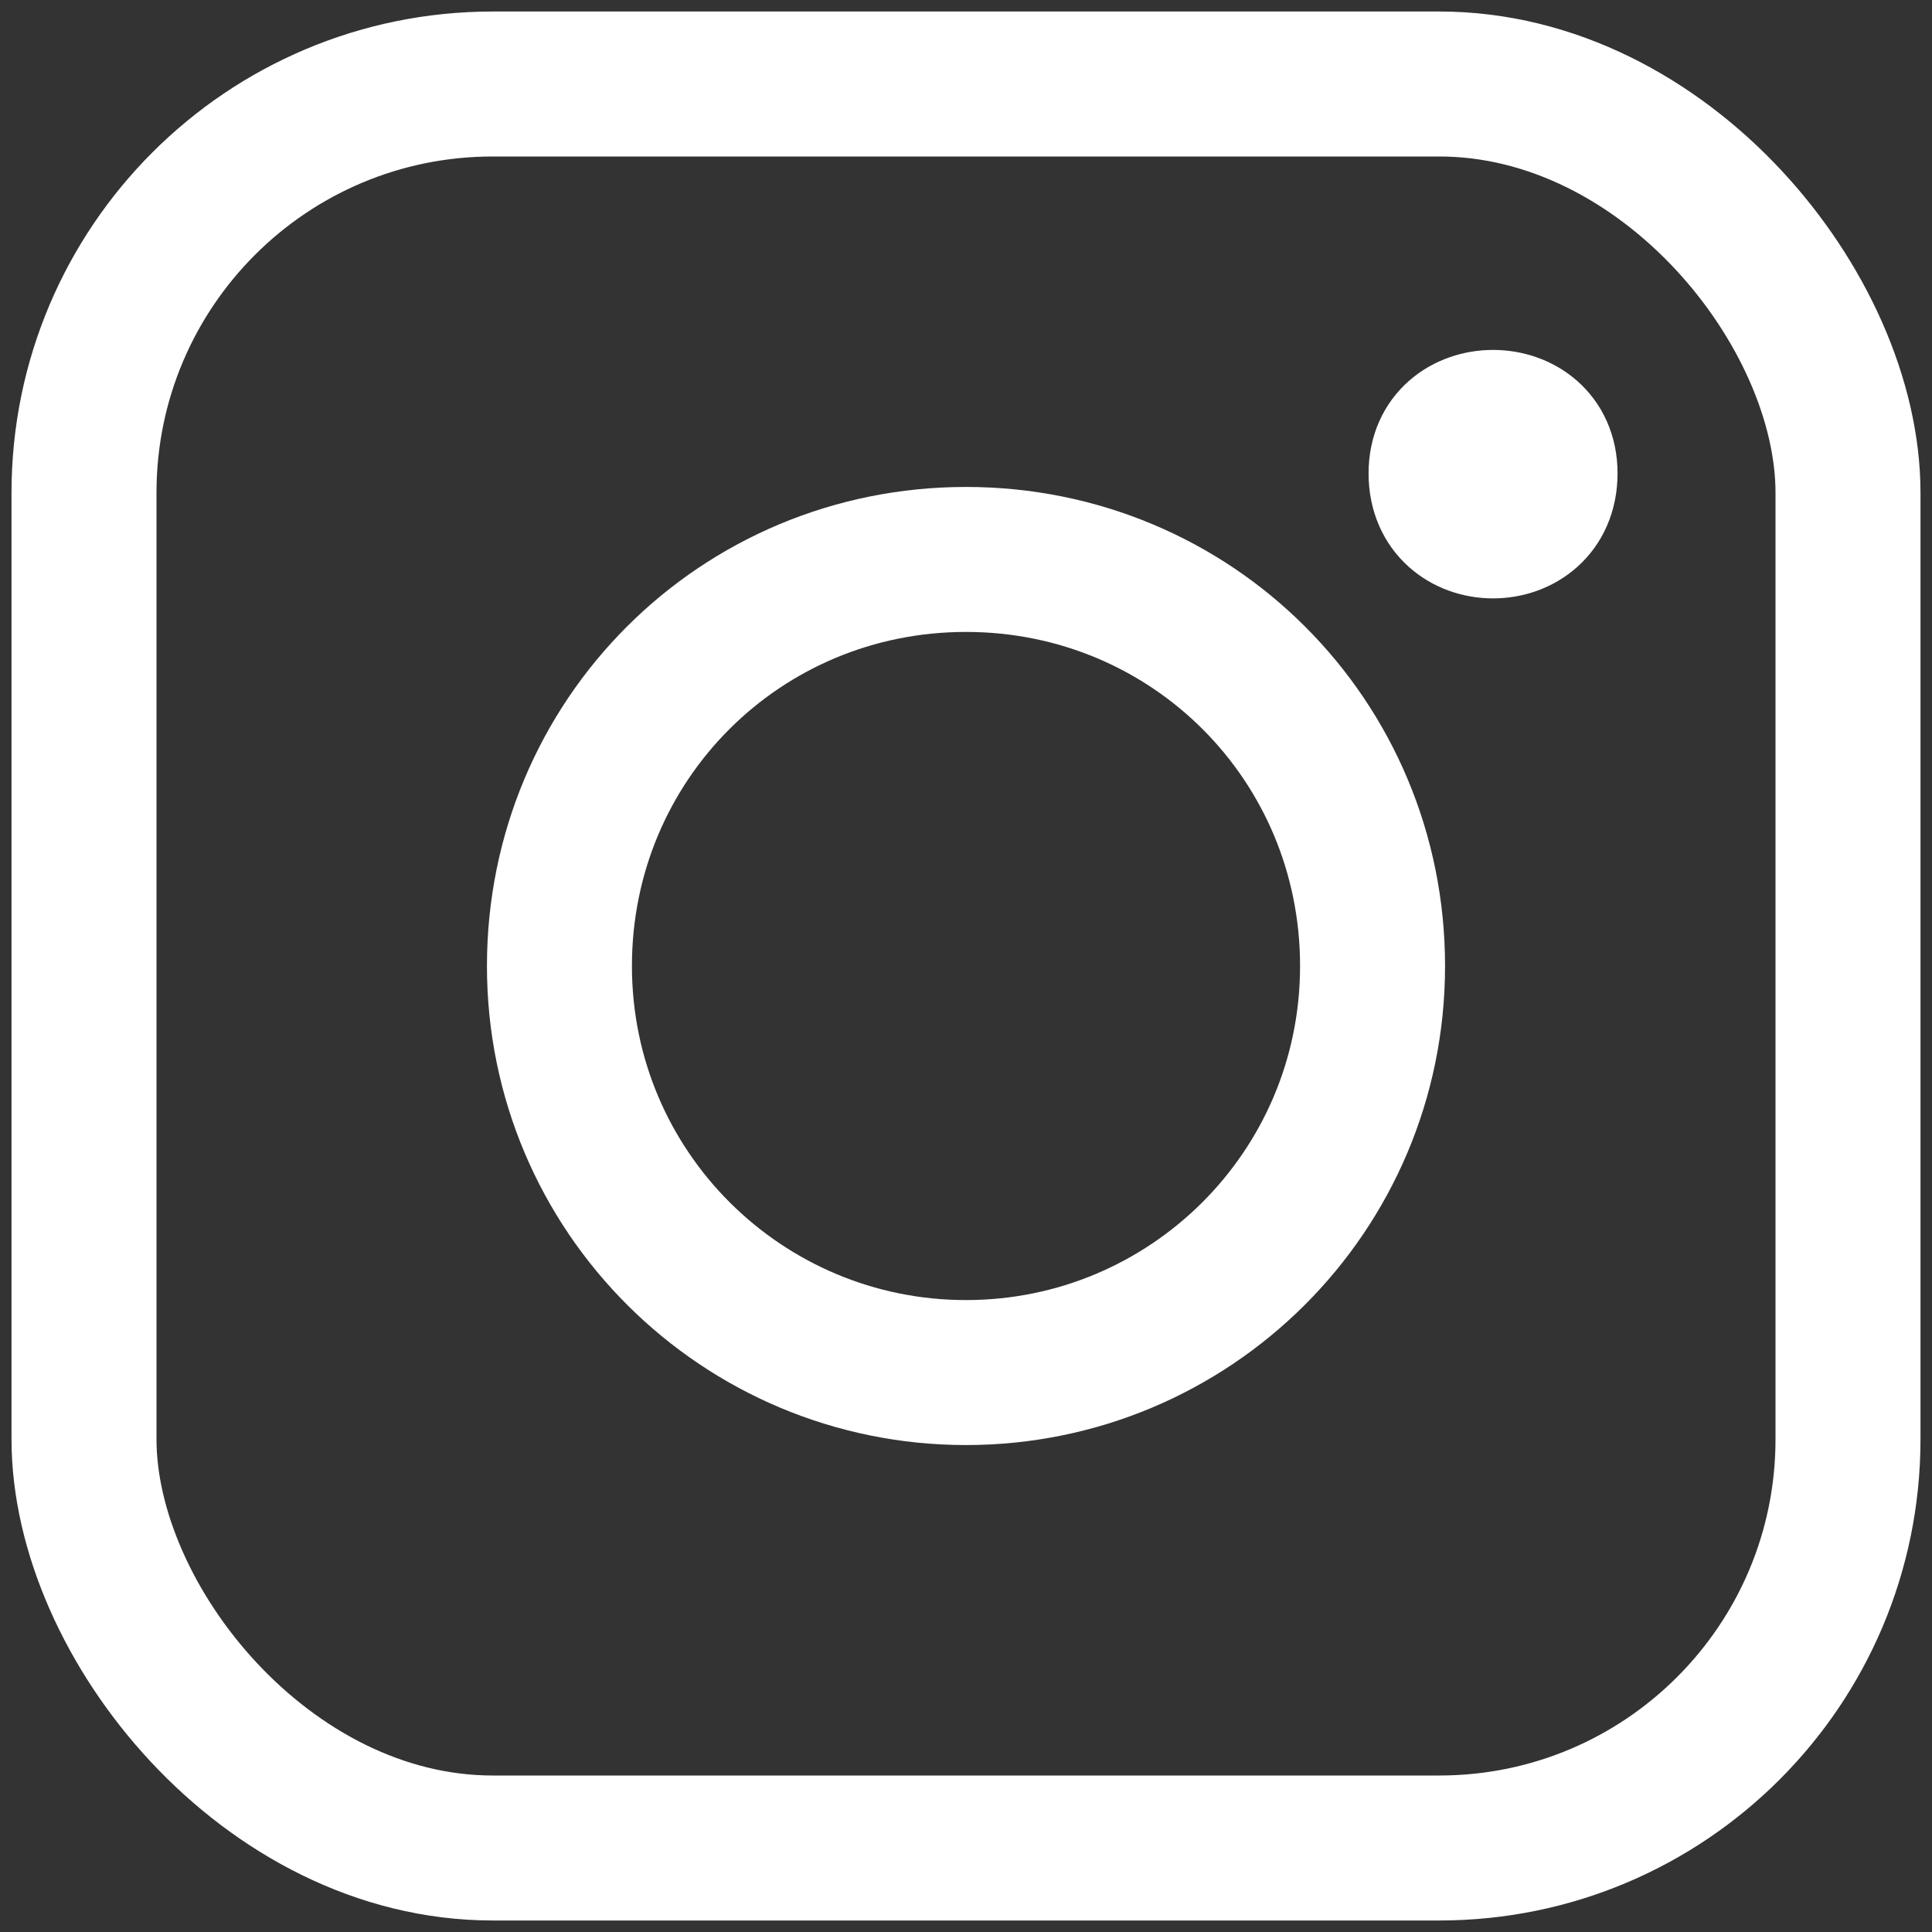<?xml version="1.0" encoding="UTF-8"?><svg version="1.1" width="23px" height="23px" viewBox="0 0 23.0 23.0" xmlns="http://www.w3.org/2000/svg" xmlns:xlink="http://www.w3.org/1999/xlink"><rect x="0" y="0" width="23.0" height="23.0" fill="#333333" stroke="none"/><defs><clipPath id="i0"><path d="M1840,0 L1840,4350 L0,4350 L0,0 L1840,0 Z"></path></clipPath></defs><g transform="translate(-1478.0 -4090.0)"><g clip-path="url(#i0)"><g transform="translate(0.0 3857.0)"><g transform="translate(1380.0 108.0)"><g transform="translate(99.0 126.0)"><g transform="translate(5.66 5.66)"><path d="M9.68,4.84 C9.68,7.529 7.504,9.68 4.84,9.68 C2.177,9.68 0,7.529 0,4.84 C0,2.151 2.151,0 4.84,0 C7.529,0 9.68,2.151 9.68,4.84" stroke="#FFFFFF" stroke-width="1.726" fill="none" stroke-linecap="round" stroke-miterlimit="10"></path></g><g transform="translate(16.032 3.905)"><path d="M1.485,0.73 C1.485,1.729 0,1.729 0,0.73 C0,-0.243 1.485,-0.243 1.485,0.73" stroke="#FFFFFF" stroke-width="1.479" fill="none" stroke-linecap="round" stroke-miterlimit="10"></path></g><path d="M4.866,0 L16.134,0 C18.823,0 21,2.689 21,4.866 L21,16.134 C21,18.823 18.823,21 16.134,21 L4.866,21 C2.177,21 0,18.311 0,16.134 L0,4.866 C0,2.177 2.177,0 4.866,0 Z" stroke="#FFFFFF" stroke-width="1.726" fill="none" stroke-linecap="round" stroke-miterlimit="10"></path></g></g></g></g></g></svg>